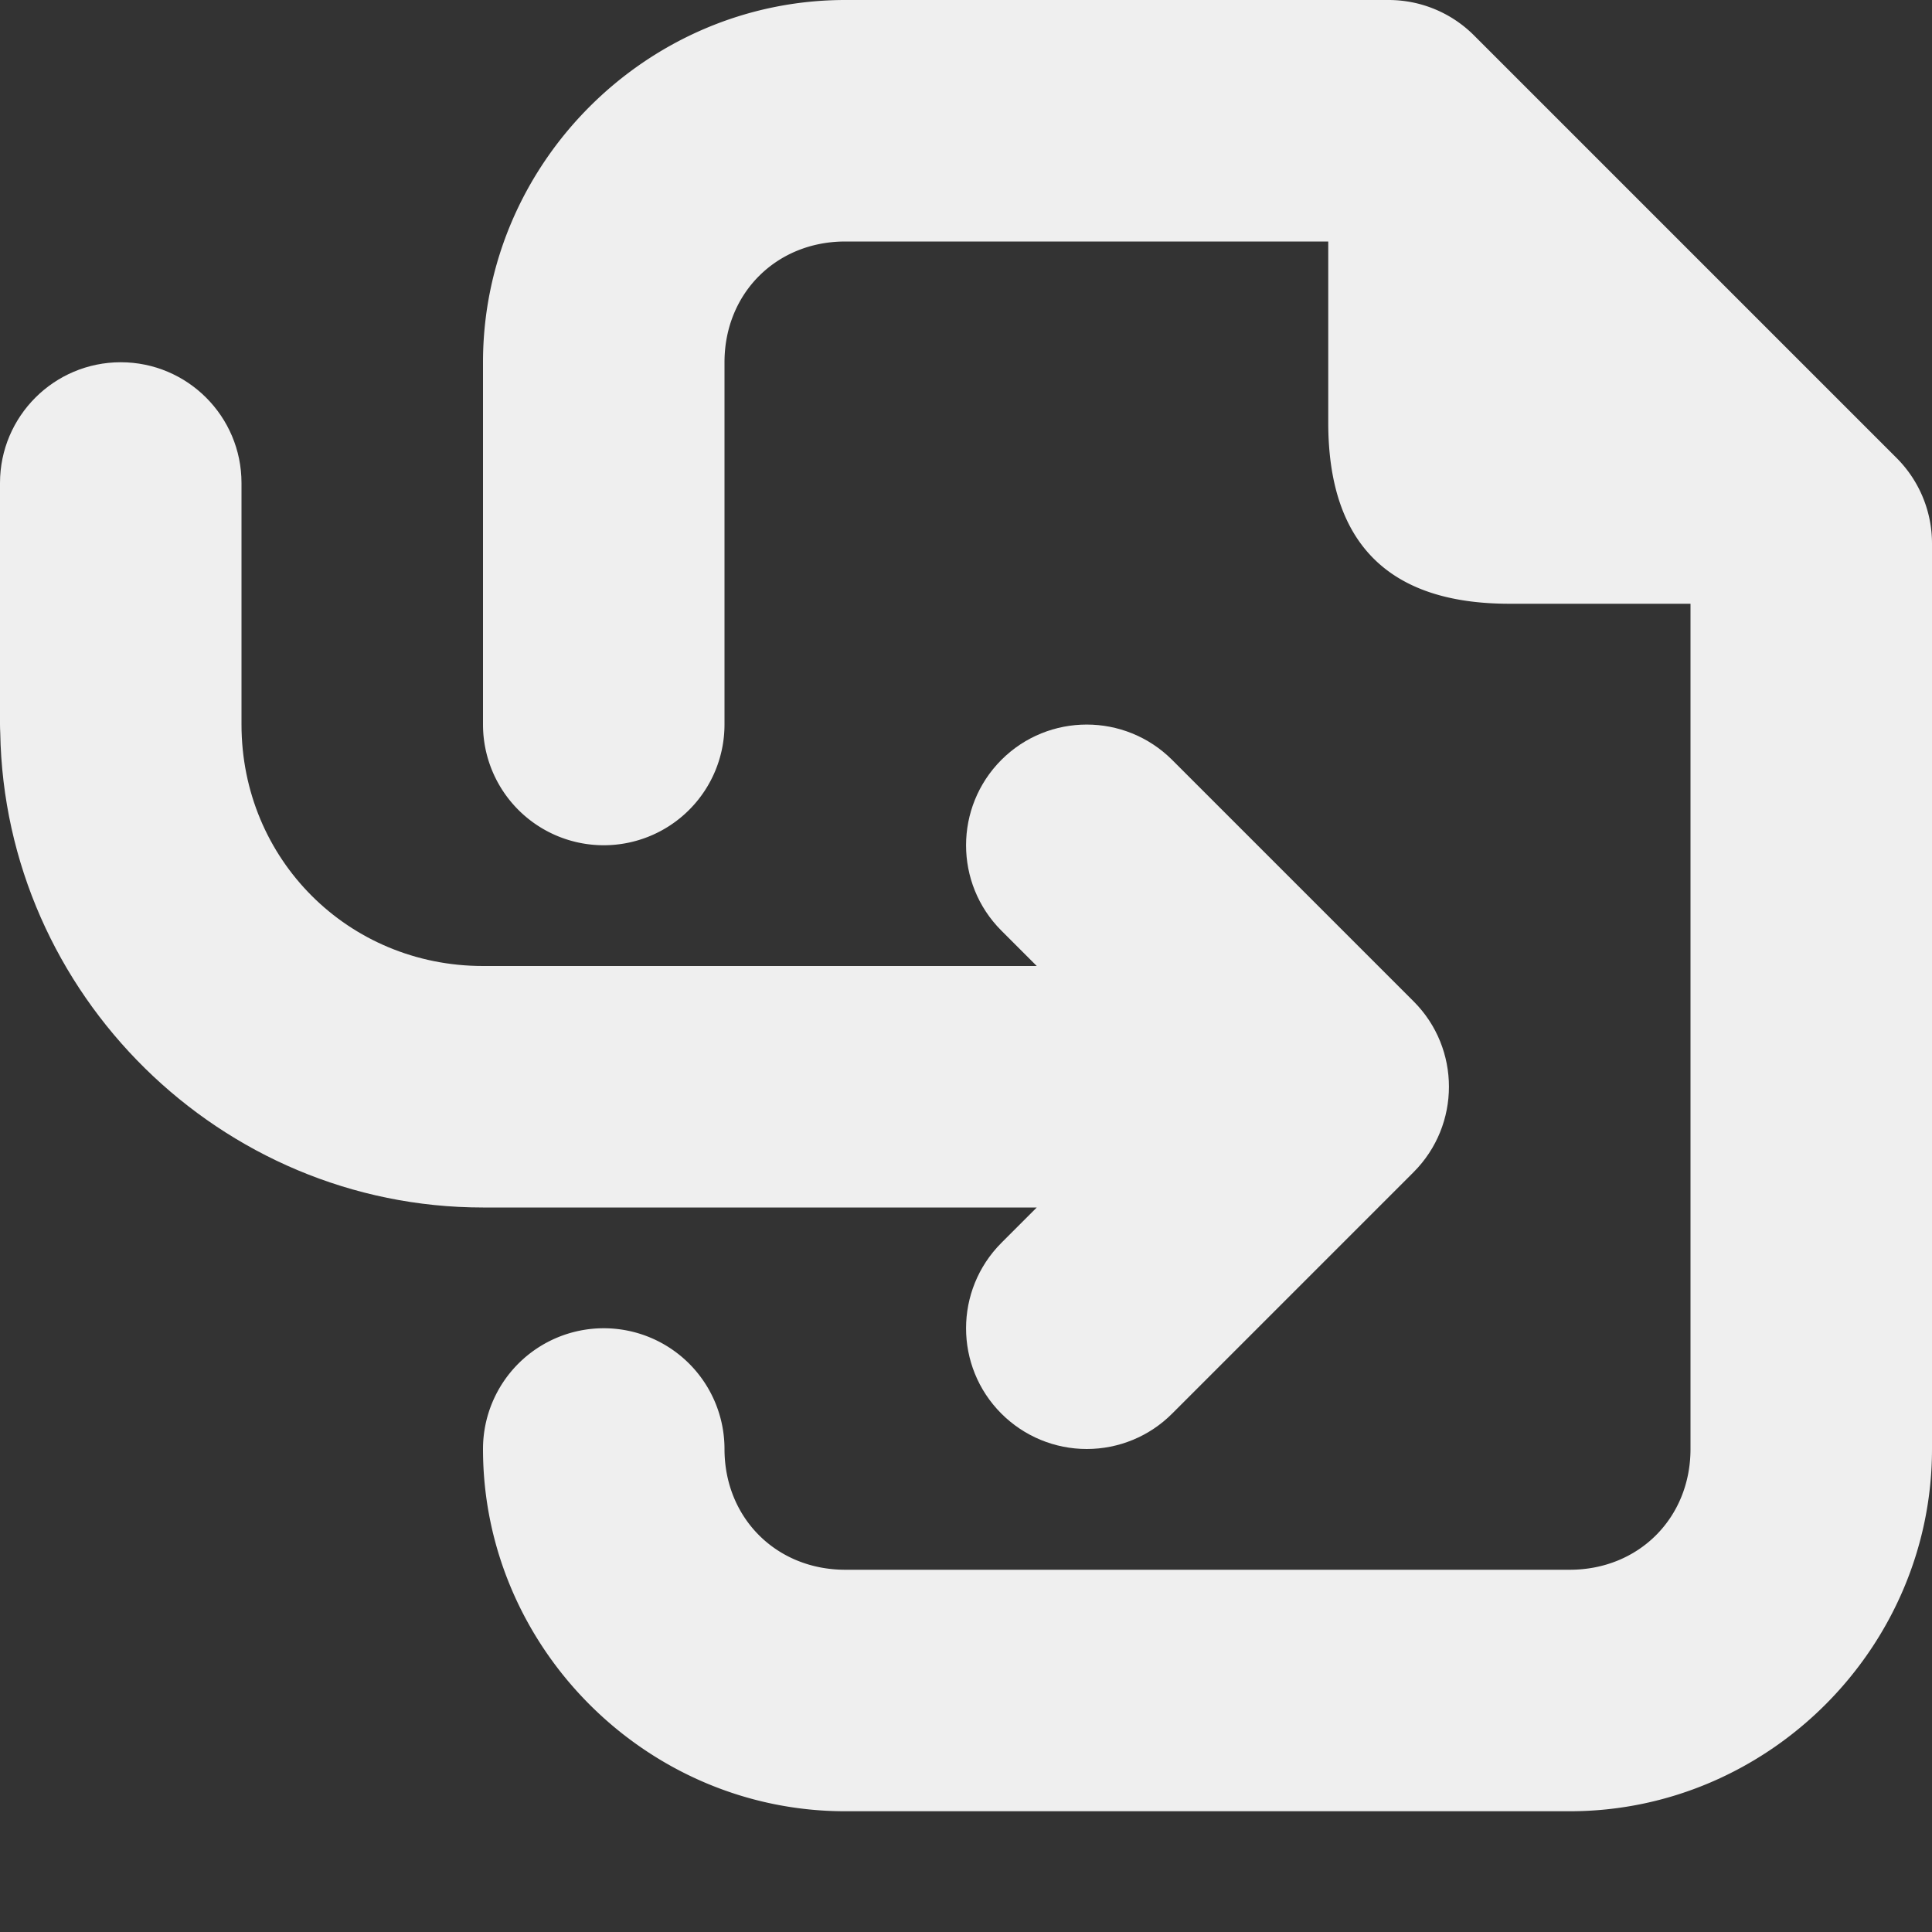 <svg viewBox="0 0 16 16" xmlns="http://www.w3.org/2000/svg"><rect x="0" y="0" width="16" height="16" fill="#333333" stroke="none"/><g fill="#efefef"><path d="m7 0c-1.645 0-3 1.355-3 3v3a1 1 0 0 0 1 1 1 1 0 0 0 1-1v-3c0-.571.429-1 1-1h4v1.5c0 1.0.5 1.5 1.5 1.5h1.5v7c0 .571-.429 1-1 1h-6c-.571 0-1-.429-1-1a1 1 0 0 0 -1-1 1 1 0 0 0 -1 1c0 1.645 1.355 3 3 3h6c1.645 0 3-1.355 3-3v-7.5a1 1 0 0 0 -.293-.707l-3.5-3.5a1 1 0 0 0 -.707-.293z"/><path d="m9 12c.265-0.0.52-.105.707-.293l2-2c.39-.391.39-1.024 0-1.414l-2-2c-.391-.39-1.024-.39-1.414 0-.39.391-.39 1.024 0 1.414l.293.293h-4.586c-1.116 0-2-.884-2-2v-2c0-.552-.448-1-1-1-.552 0-1.0.448-1 1v2c-0.0.023.001.046.002.068.037 2.166 1.824 3.932 3.998 3.932h4.586l-.293.293c-.39.391-.39 1.024 0 1.414.188.188.442.293.707.293z"/></g></svg>